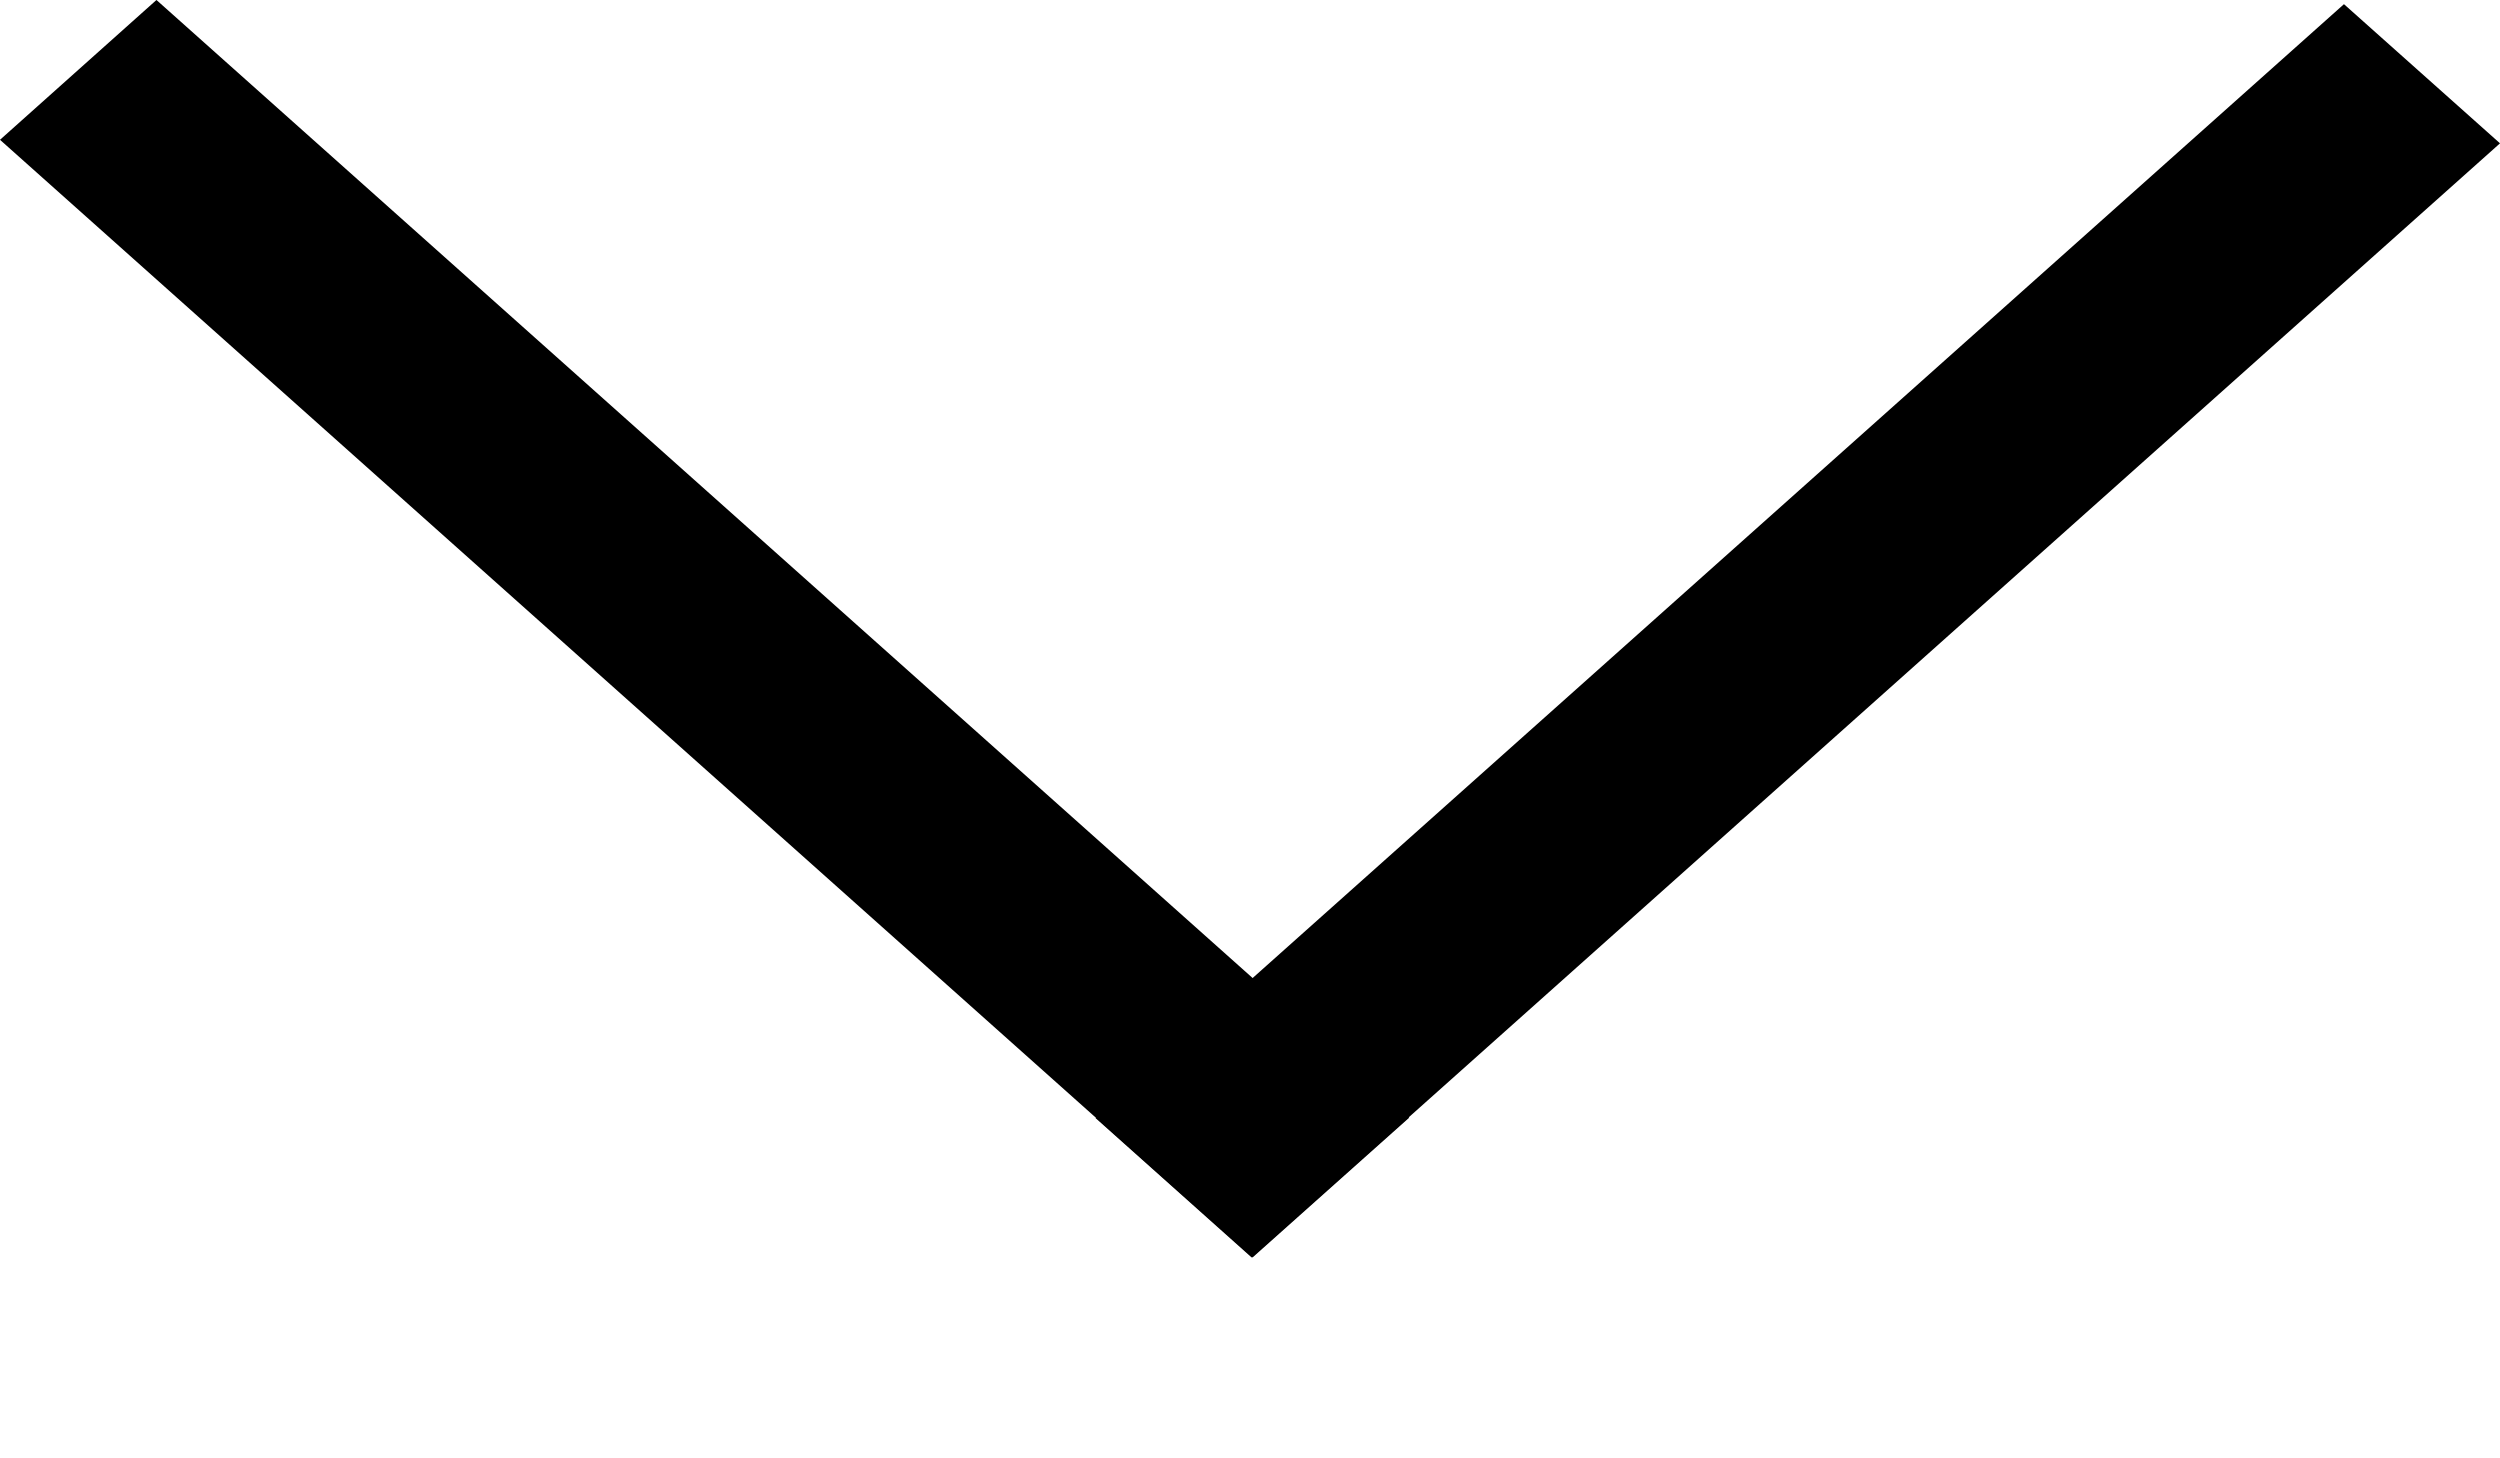<svg width="12" height="7" viewBox="0 0 12 7" fill="none" xmlns="http://www.w3.org/2000/svg">
<path fill-rule="evenodd" clip-rule="evenodd" d="M6.012 6.036L7.03532e-07 0.671L0.751 -6.66587e-05L6.764 5.365L6.012 6.036V6.036Z" fill="black"/>
<path fill-rule="evenodd" clip-rule="evenodd" d="M5.259 5.367L11.251 0.02L12 0.688L6.008 6.036L5.259 5.367V5.367Z" fill="black"/>
</svg>
